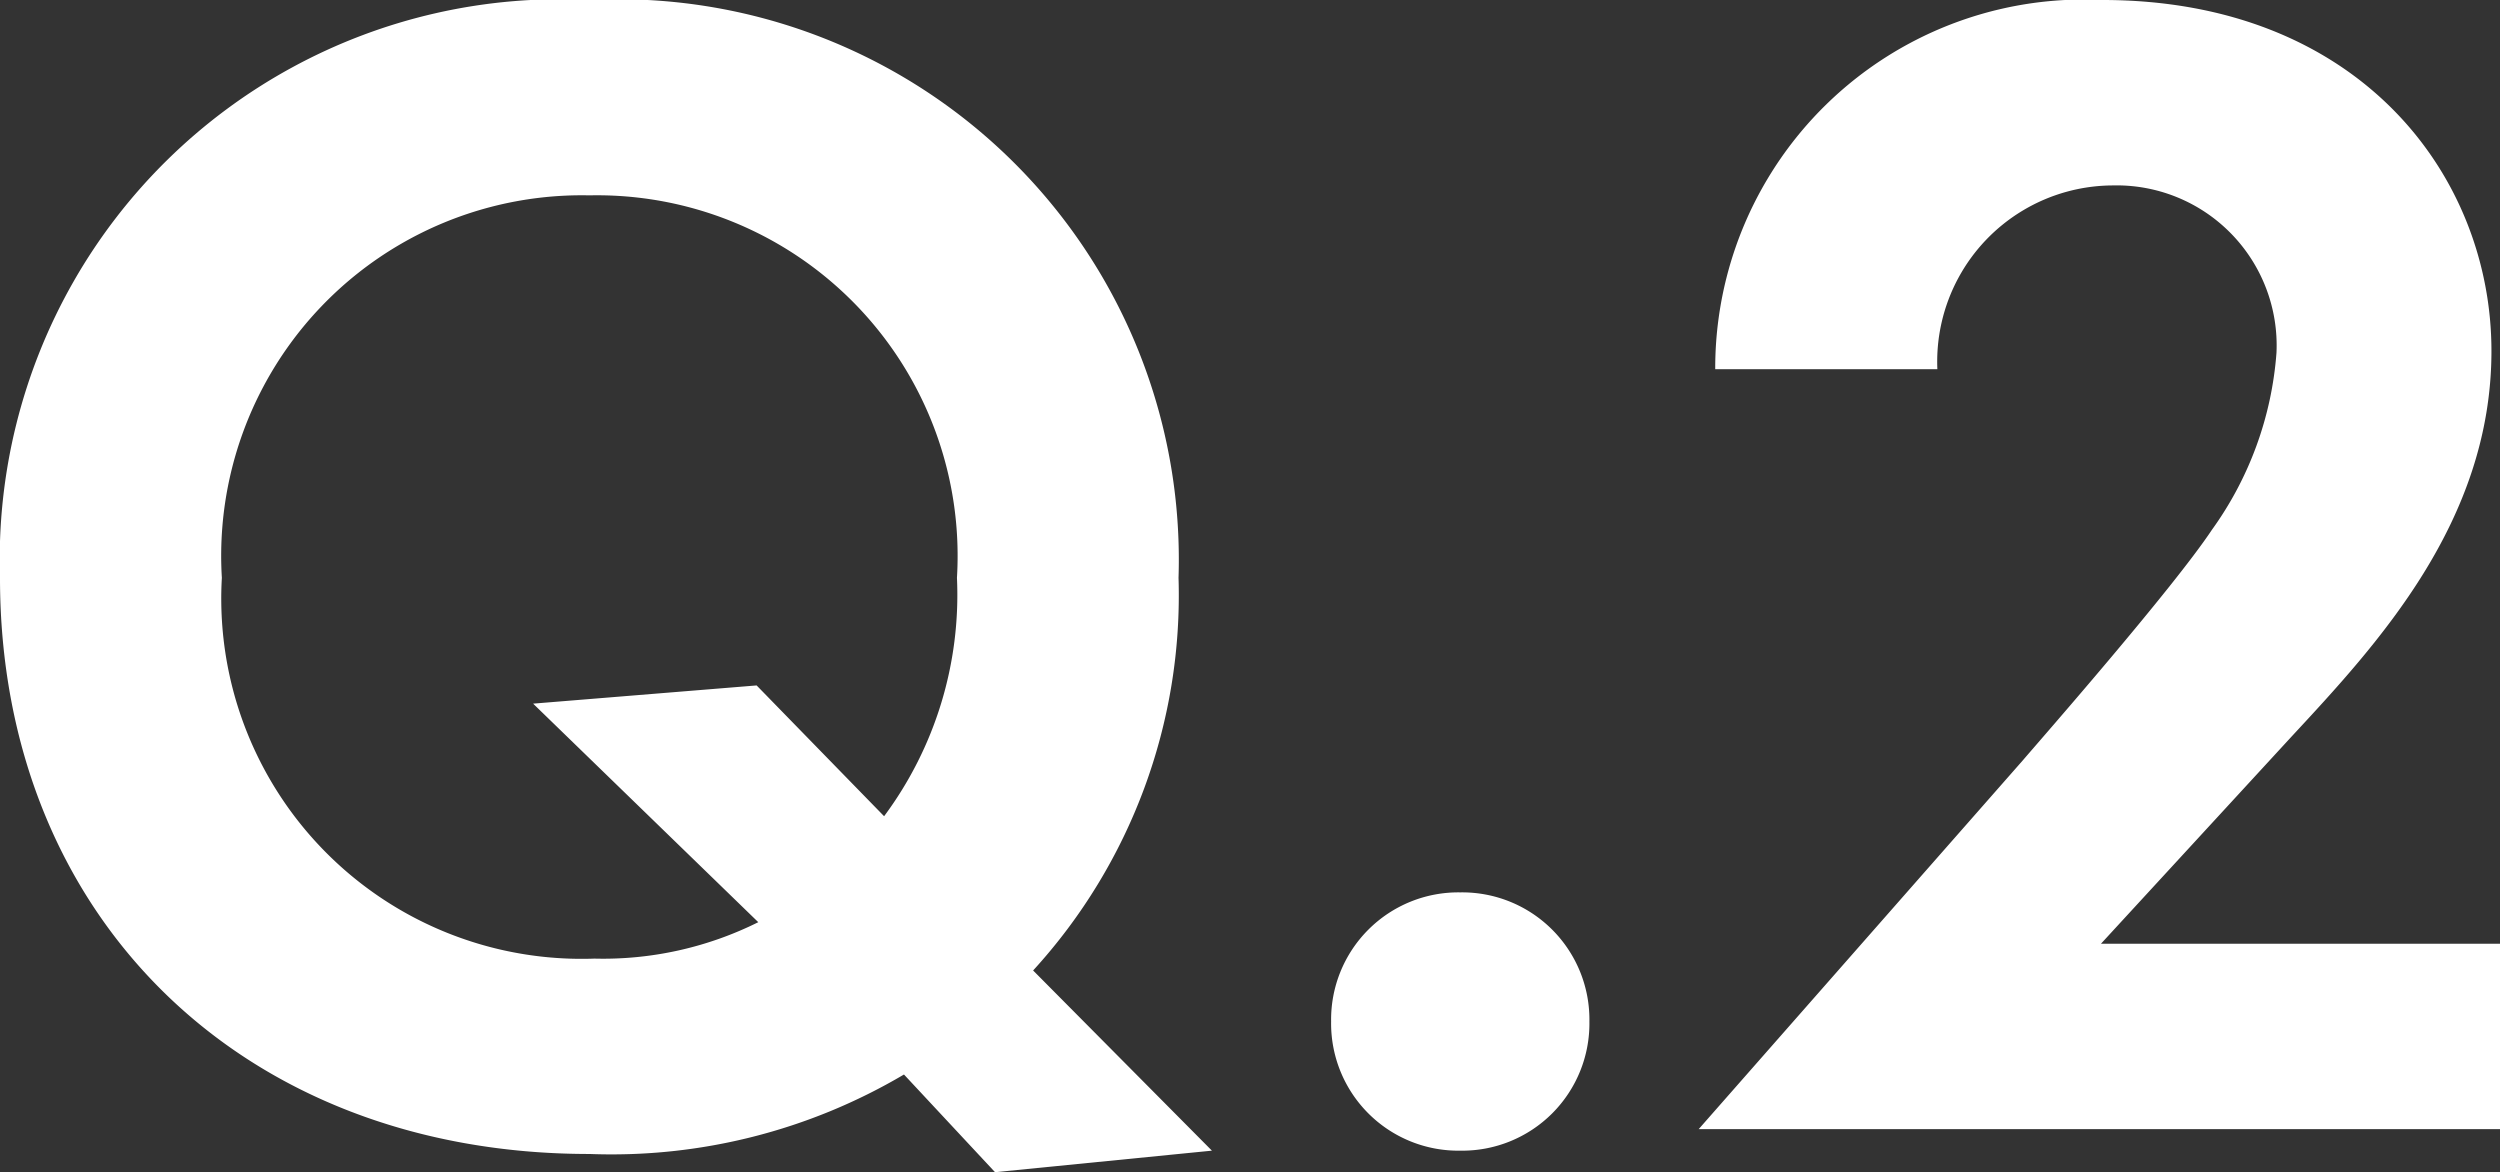<svg xmlns="http://www.w3.org/2000/svg" width="36.24" height="16.992"><rect width="100%" height="100%" fill="#333333" stroke="none"/><path data-name="パス 1022" d="M14.424 16.992l3.144-.312-2.592-2.612a8.06 8.06 0 002.108-5.692A8.123 8.123 0 008.544 0 8.123 8.123 0 000 8.376c0 4.9 3.5 8.352 8.544 8.352a8.334 8.334 0 004.56-1.152zm-3.456-7.056l-3.24.264 3.264 3.168a5.044 5.044 0 01-2.376.528 5.223 5.223 0 01-5.4-5.52 5.227 5.227 0 015.328-5.544 5.227 5.227 0 015.328 5.544 5.379 5.379 0 01-1.056 3.456zm8.328 4.872a1.844 1.844 0 001.872 1.872 1.844 1.844 0 001.872-1.872 1.844 1.844 0 00-1.872-1.872 1.844 1.844 0 00-1.872 1.872zm5.328 1.56H36.24V13.68h-5.784l2.76-3c1.248-1.344 2.9-3.12 2.9-5.592 0-2.544-1.92-5.088-5.64-5.088a5.343 5.343 0 00-5.612 5.352h3.22a2.555 2.555 0 012.54-2.664A2.32 2.32 0 0133 5.112a5.025 5.025 0 01-.936 2.568c-.576.864-2.448 3-2.736 3.336z" fill="#fff"/></svg>